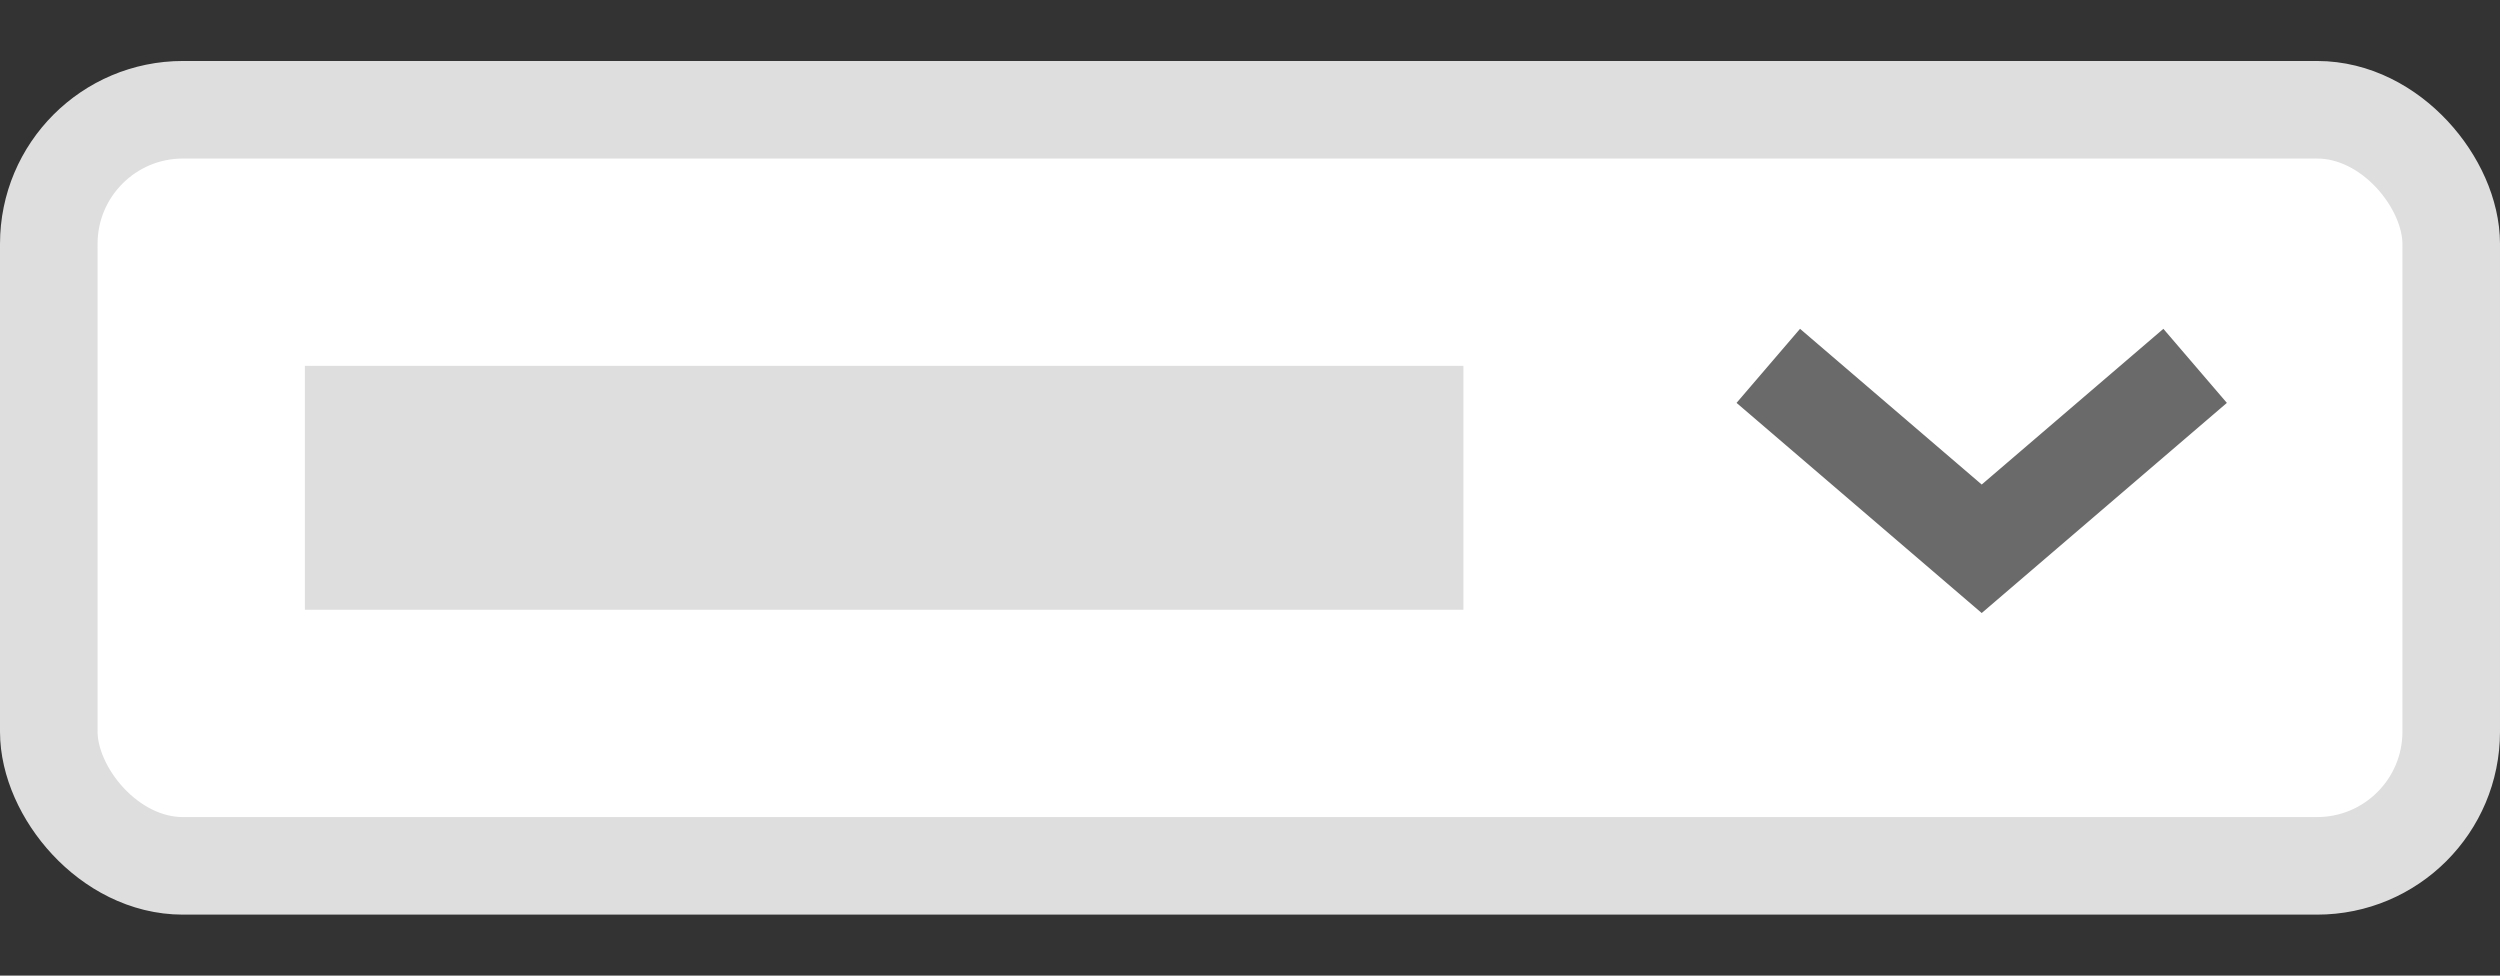 <svg width="41" height="16" viewBox="0 0 41 16" fill="none" xmlns="http://www.w3.org/2000/svg">
<rect x="0" y="0" width="41" height="16" fill="#333333" stroke="none"/>
<rect x="0.8" y="1.8" width="39.4" height="12.4" rx="2.2" fill="white" stroke="#DEDEDE" stroke-width="1.6"/>
<path d="M29 6L32.5 9L36 6" stroke="#6A6A6A" stroke-width="1.6"/>
<line x1="5" y1="8" x2="24" y2="8" stroke="#DEDEDE" stroke-width="4"/>
</svg>
